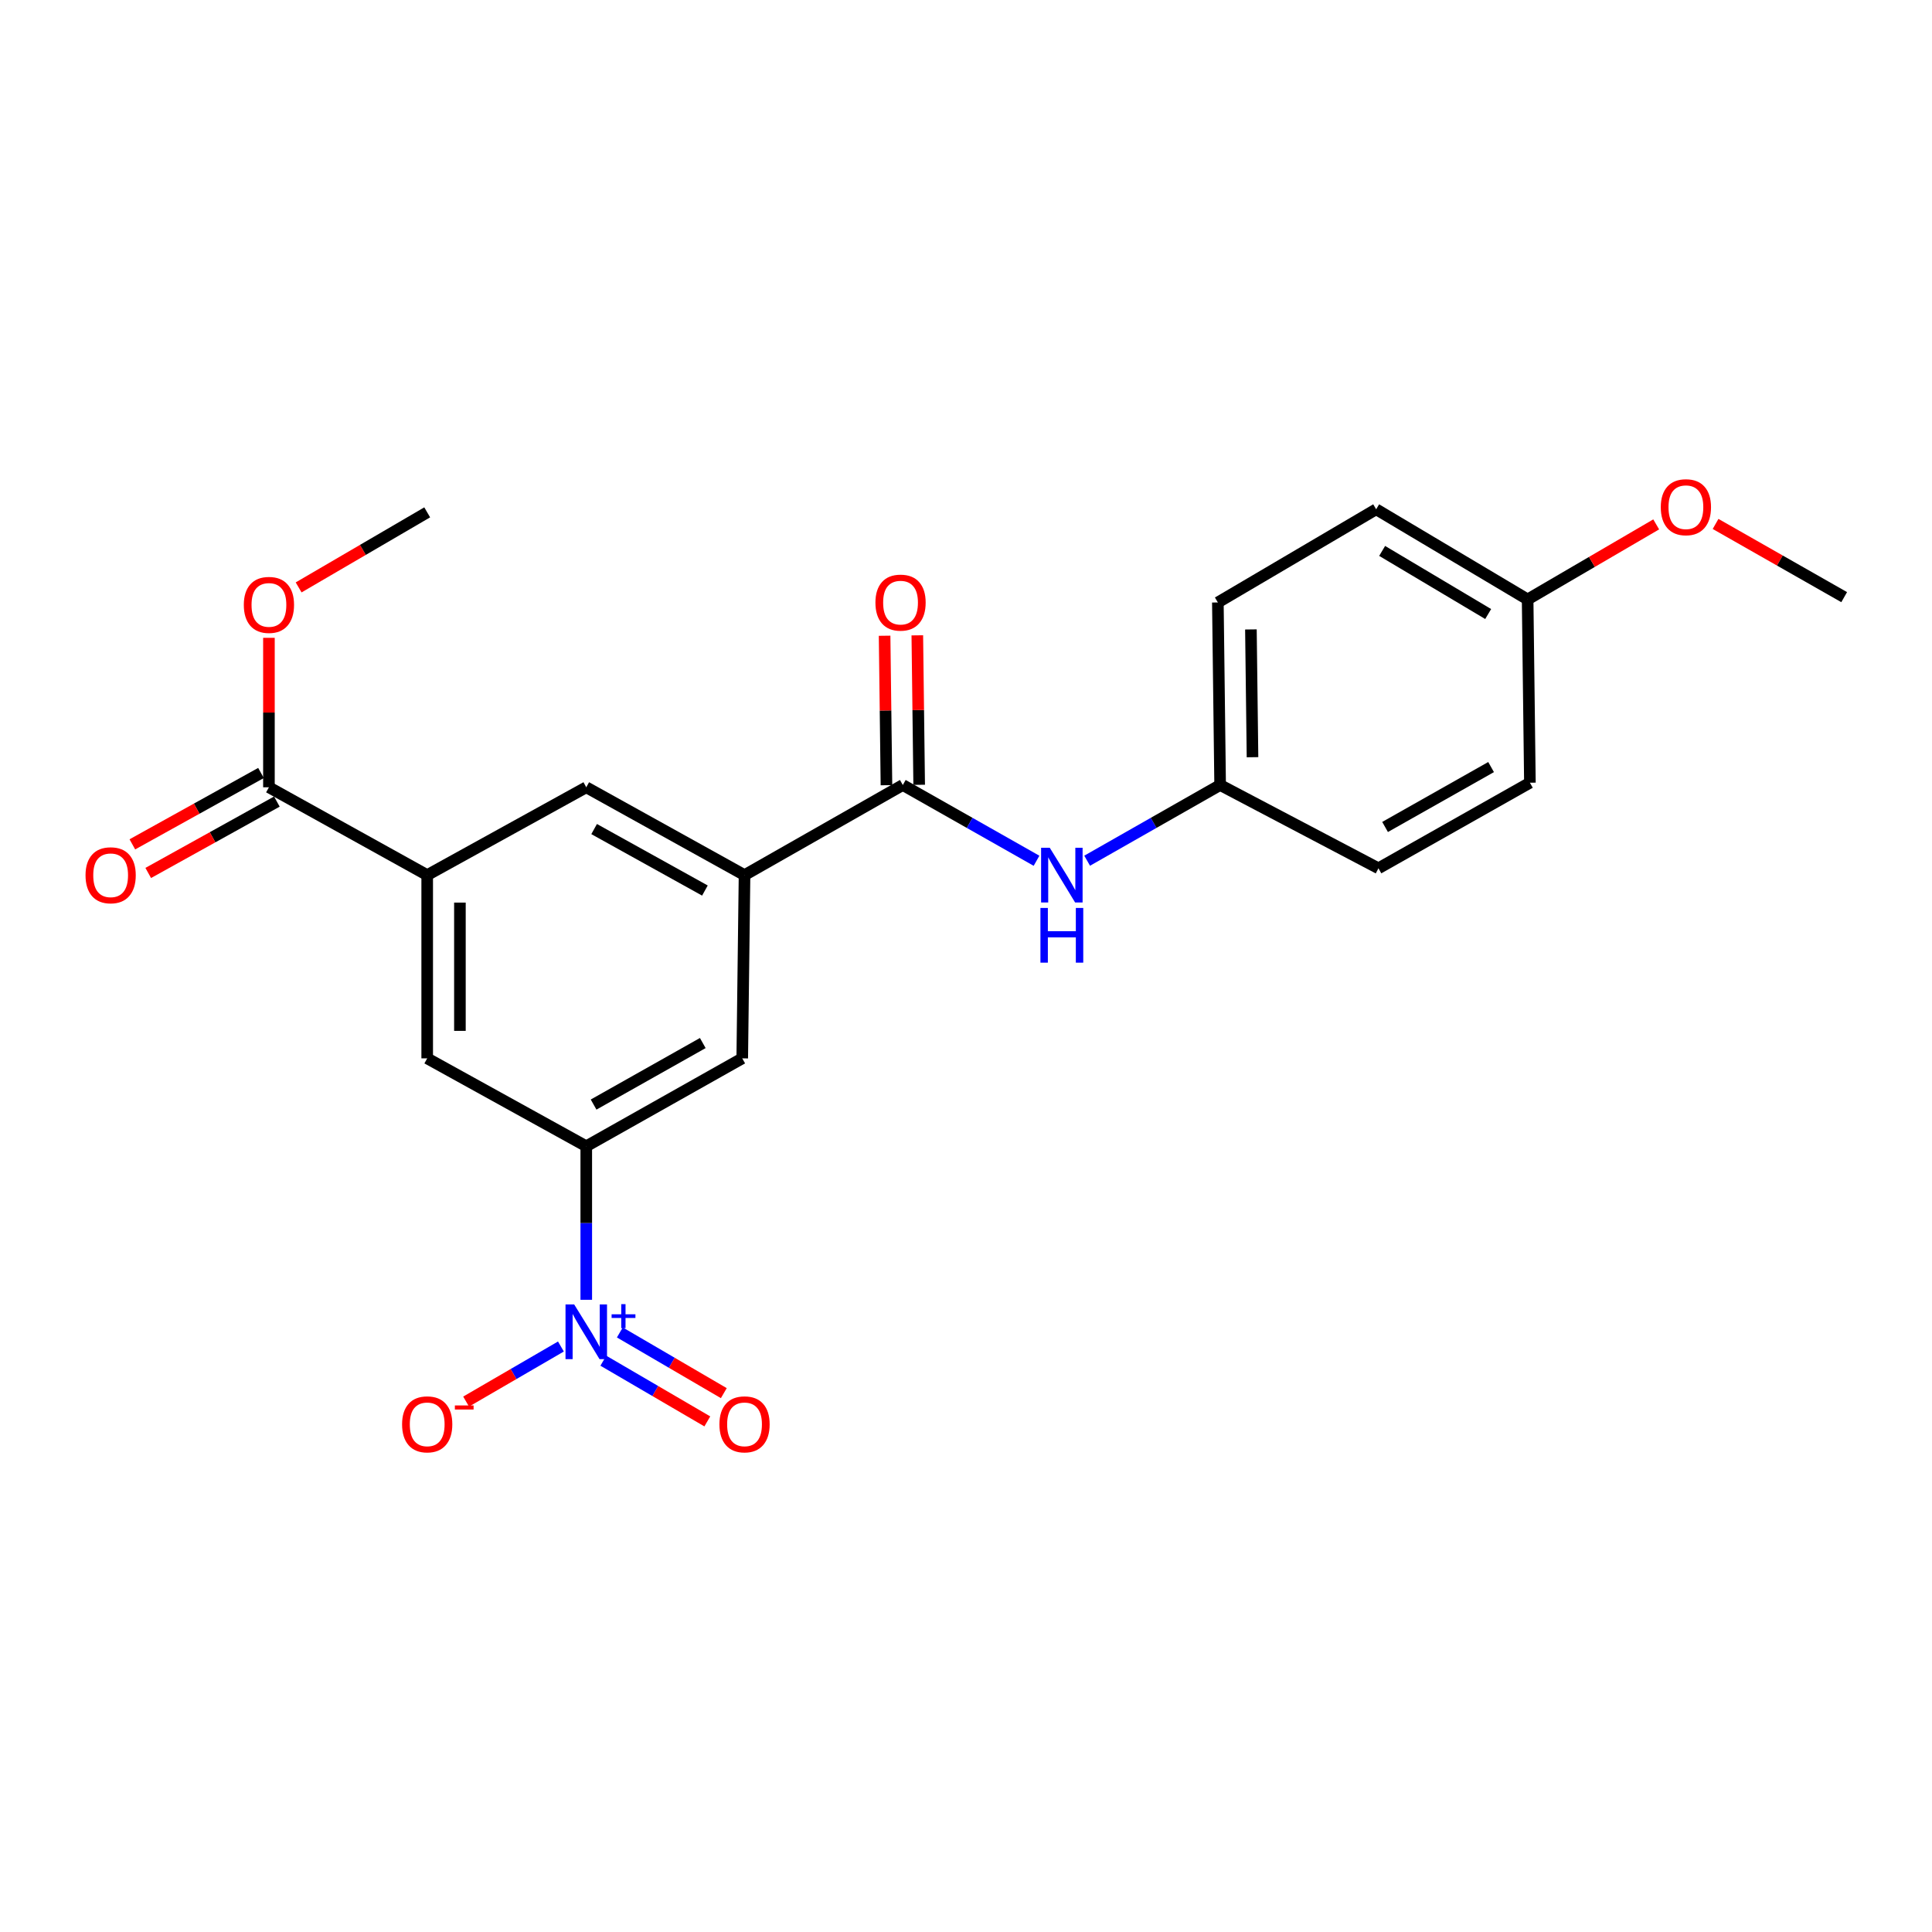 <?xml version='1.0' encoding='iso-8859-1'?>
<svg version='1.1' baseProfile='full'
              xmlns='http://www.w3.org/2000/svg'
                      xmlns:rdkit='http://www.rdkit.org/xml'
                      xmlns:xlink='http://www.w3.org/1999/xlink'
                  xml:space='preserve'
width='1000px' height='1000px' viewBox='0 0 1000 1000'>
<!-- END OF HEADER -->
<rect style='opacity:1.0;fill:#FFFFFF;stroke:none' width='1000' height='1000' x='0' y='0'> </rect>
<path class='bond-0' d='M 303.45,672.771 L 303.45,633.035' style='fill:none;fill-rule:evenodd;stroke:#0000FF;stroke-width:6px;stroke-linecap:butt;stroke-linejoin:miter;stroke-opacity:1' />
<path class='bond-0' d='M 303.45,633.035 L 303.45,593.3' style='fill:none;fill-rule:evenodd;stroke:#000000;stroke-width:6px;stroke-linecap:butt;stroke-linejoin:miter;stroke-opacity:1' />
<path class='bond-9' d='M 290.329,696.952 L 265.794,711.204' style='fill:none;fill-rule:evenodd;stroke:#0000FF;stroke-width:6px;stroke-linecap:butt;stroke-linejoin:miter;stroke-opacity:1' />
<path class='bond-9' d='M 265.794,711.204 L 241.258,725.455' style='fill:none;fill-rule:evenodd;stroke:#FF0000;stroke-width:6px;stroke-linecap:butt;stroke-linejoin:miter;stroke-opacity:1' />
<path class='bond-10' d='M 312.292,704.298 L 339.2,720.006' style='fill:none;fill-rule:evenodd;stroke:#0000FF;stroke-width:6px;stroke-linecap:butt;stroke-linejoin:miter;stroke-opacity:1' />
<path class='bond-10' d='M 339.2,720.006 L 366.107,735.715' style='fill:none;fill-rule:evenodd;stroke:#FF0000;stroke-width:6px;stroke-linecap:butt;stroke-linejoin:miter;stroke-opacity:1' />
<path class='bond-10' d='M 320.83,689.673 L 347.738,705.381' style='fill:none;fill-rule:evenodd;stroke:#0000FF;stroke-width:6px;stroke-linecap:butt;stroke-linejoin:miter;stroke-opacity:1' />
<path class='bond-10' d='M 347.738,705.381 L 374.645,721.089' style='fill:none;fill-rule:evenodd;stroke:#FF0000;stroke-width:6px;stroke-linecap:butt;stroke-linejoin:miter;stroke-opacity:1' />
<path class='bond-6' d='M 303.45,593.3 L 384.183,547.801' style='fill:none;fill-rule:evenodd;stroke:#000000;stroke-width:6px;stroke-linecap:butt;stroke-linejoin:miter;stroke-opacity:1' />
<path class='bond-6' d='M 307.245,571.722 L 363.758,539.873' style='fill:none;fill-rule:evenodd;stroke:#000000;stroke-width:6px;stroke-linecap:butt;stroke-linejoin:miter;stroke-opacity:1' />
<path class='bond-7' d='M 303.45,593.3 L 221.117,547.801' style='fill:none;fill-rule:evenodd;stroke:#000000;stroke-width:6px;stroke-linecap:butt;stroke-linejoin:miter;stroke-opacity:1' />
<path class='bond-1' d='M 467.296,406.319 L 385.368,452.956' style='fill:none;fill-rule:evenodd;stroke:#000000;stroke-width:6px;stroke-linecap:butt;stroke-linejoin:miter;stroke-opacity:1' />
<path class='bond-5' d='M 467.296,406.319 L 501.9,425.925' style='fill:none;fill-rule:evenodd;stroke:#000000;stroke-width:6px;stroke-linecap:butt;stroke-linejoin:miter;stroke-opacity:1' />
<path class='bond-5' d='M 501.9,425.925 L 536.505,445.531' style='fill:none;fill-rule:evenodd;stroke:#0000FF;stroke-width:6px;stroke-linecap:butt;stroke-linejoin:miter;stroke-opacity:1' />
<path class='bond-11' d='M 475.763,406.213 L 475.282,367.53' style='fill:none;fill-rule:evenodd;stroke:#000000;stroke-width:6px;stroke-linecap:butt;stroke-linejoin:miter;stroke-opacity:1' />
<path class='bond-11' d='M 475.282,367.53 L 474.8,328.848' style='fill:none;fill-rule:evenodd;stroke:#FF0000;stroke-width:6px;stroke-linecap:butt;stroke-linejoin:miter;stroke-opacity:1' />
<path class='bond-11' d='M 458.829,406.424 L 458.348,367.741' style='fill:none;fill-rule:evenodd;stroke:#000000;stroke-width:6px;stroke-linecap:butt;stroke-linejoin:miter;stroke-opacity:1' />
<path class='bond-11' d='M 458.348,367.741 L 457.866,329.058' style='fill:none;fill-rule:evenodd;stroke:#FF0000;stroke-width:6px;stroke-linecap:butt;stroke-linejoin:miter;stroke-opacity:1' />
<path class='bond-2' d='M 385.368,452.956 L 384.183,547.801' style='fill:none;fill-rule:evenodd;stroke:#000000;stroke-width:6px;stroke-linecap:butt;stroke-linejoin:miter;stroke-opacity:1' />
<path class='bond-23' d='M 385.368,452.956 L 303.45,407.495' style='fill:none;fill-rule:evenodd;stroke:#000000;stroke-width:6px;stroke-linecap:butt;stroke-linejoin:miter;stroke-opacity:1' />
<path class='bond-23' d='M 364.863,460.944 L 307.52,429.122' style='fill:none;fill-rule:evenodd;stroke:#000000;stroke-width:6px;stroke-linecap:butt;stroke-linejoin:miter;stroke-opacity:1' />
<path class='bond-3' d='M 221.117,452.956 L 221.117,547.801' style='fill:none;fill-rule:evenodd;stroke:#000000;stroke-width:6px;stroke-linecap:butt;stroke-linejoin:miter;stroke-opacity:1' />
<path class='bond-3' d='M 238.052,467.183 L 238.052,533.575' style='fill:none;fill-rule:evenodd;stroke:#000000;stroke-width:6px;stroke-linecap:butt;stroke-linejoin:miter;stroke-opacity:1' />
<path class='bond-4' d='M 221.117,452.956 L 139.199,407.495' style='fill:none;fill-rule:evenodd;stroke:#000000;stroke-width:6px;stroke-linecap:butt;stroke-linejoin:miter;stroke-opacity:1' />
<path class='bond-8' d='M 221.117,452.956 L 303.45,407.495' style='fill:none;fill-rule:evenodd;stroke:#000000;stroke-width:6px;stroke-linecap:butt;stroke-linejoin:miter;stroke-opacity:1' />
<path class='bond-12' d='M 135.09,400.091 L 101.797,418.565' style='fill:none;fill-rule:evenodd;stroke:#000000;stroke-width:6px;stroke-linecap:butt;stroke-linejoin:miter;stroke-opacity:1' />
<path class='bond-12' d='M 101.797,418.565 L 68.505,437.038' style='fill:none;fill-rule:evenodd;stroke:#FF0000;stroke-width:6px;stroke-linecap:butt;stroke-linejoin:miter;stroke-opacity:1' />
<path class='bond-12' d='M 143.307,414.899 L 110.014,433.373' style='fill:none;fill-rule:evenodd;stroke:#000000;stroke-width:6px;stroke-linecap:butt;stroke-linejoin:miter;stroke-opacity:1' />
<path class='bond-12' d='M 110.014,433.373 L 76.722,451.846' style='fill:none;fill-rule:evenodd;stroke:#FF0000;stroke-width:6px;stroke-linecap:butt;stroke-linejoin:miter;stroke-opacity:1' />
<path class='bond-14' d='M 139.199,407.495 L 139.199,368.816' style='fill:none;fill-rule:evenodd;stroke:#000000;stroke-width:6px;stroke-linecap:butt;stroke-linejoin:miter;stroke-opacity:1' />
<path class='bond-14' d='M 139.199,368.816 L 139.199,330.138' style='fill:none;fill-rule:evenodd;stroke:#FF0000;stroke-width:6px;stroke-linecap:butt;stroke-linejoin:miter;stroke-opacity:1' />
<path class='bond-13' d='M 562.707,445.501 L 597.122,425.91' style='fill:none;fill-rule:evenodd;stroke:#0000FF;stroke-width:6px;stroke-linecap:butt;stroke-linejoin:miter;stroke-opacity:1' />
<path class='bond-13' d='M 597.122,425.91 L 631.538,406.319' style='fill:none;fill-rule:evenodd;stroke:#000000;stroke-width:6px;stroke-linecap:butt;stroke-linejoin:miter;stroke-opacity:1' />
<path class='bond-16' d='M 631.538,406.319 L 713.485,449.428' style='fill:none;fill-rule:evenodd;stroke:#000000;stroke-width:6px;stroke-linecap:butt;stroke-linejoin:miter;stroke-opacity:1' />
<path class='bond-17' d='M 631.538,406.319 L 630.362,311.831' style='fill:none;fill-rule:evenodd;stroke:#000000;stroke-width:6px;stroke-linecap:butt;stroke-linejoin:miter;stroke-opacity:1' />
<path class='bond-17' d='M 648.295,391.935 L 647.472,325.793' style='fill:none;fill-rule:evenodd;stroke:#000000;stroke-width:6px;stroke-linecap:butt;stroke-linejoin:miter;stroke-opacity:1' />
<path class='bond-21' d='M 154.57,304.042 L 187.844,284.618' style='fill:none;fill-rule:evenodd;stroke:#FF0000;stroke-width:6px;stroke-linecap:butt;stroke-linejoin:miter;stroke-opacity:1' />
<path class='bond-21' d='M 187.844,284.618 L 221.117,265.193' style='fill:none;fill-rule:evenodd;stroke:#000000;stroke-width:6px;stroke-linecap:butt;stroke-linejoin:miter;stroke-opacity:1' />
<path class='bond-15' d='M 790.699,310.269 L 712.299,263.603' style='fill:none;fill-rule:evenodd;stroke:#000000;stroke-width:6px;stroke-linecap:butt;stroke-linejoin:miter;stroke-opacity:1' />
<path class='bond-15' d='M 770.277,317.821 L 715.397,285.155' style='fill:none;fill-rule:evenodd;stroke:#000000;stroke-width:6px;stroke-linecap:butt;stroke-linejoin:miter;stroke-opacity:1' />
<path class='bond-20' d='M 790.699,310.269 L 823.973,290.844' style='fill:none;fill-rule:evenodd;stroke:#000000;stroke-width:6px;stroke-linecap:butt;stroke-linejoin:miter;stroke-opacity:1' />
<path class='bond-20' d='M 823.973,290.844 L 857.246,271.42' style='fill:none;fill-rule:evenodd;stroke:#FF0000;stroke-width:6px;stroke-linecap:butt;stroke-linejoin:miter;stroke-opacity:1' />
<path class='bond-24' d='M 790.699,310.269 L 791.875,405.133' style='fill:none;fill-rule:evenodd;stroke:#000000;stroke-width:6px;stroke-linecap:butt;stroke-linejoin:miter;stroke-opacity:1' />
<path class='bond-18' d='M 713.485,449.428 L 791.875,405.133' style='fill:none;fill-rule:evenodd;stroke:#000000;stroke-width:6px;stroke-linecap:butt;stroke-linejoin:miter;stroke-opacity:1' />
<path class='bond-18' d='M 716.912,428.039 L 771.785,397.033' style='fill:none;fill-rule:evenodd;stroke:#000000;stroke-width:6px;stroke-linecap:butt;stroke-linejoin:miter;stroke-opacity:1' />
<path class='bond-19' d='M 630.362,311.831 L 712.299,263.603' style='fill:none;fill-rule:evenodd;stroke:#000000;stroke-width:6px;stroke-linecap:butt;stroke-linejoin:miter;stroke-opacity:1' />
<path class='bond-22' d='M 887.974,271.188 L 921.26,290.136' style='fill:none;fill-rule:evenodd;stroke:#FF0000;stroke-width:6px;stroke-linecap:butt;stroke-linejoin:miter;stroke-opacity:1' />
<path class='bond-22' d='M 921.26,290.136 L 954.545,309.083' style='fill:none;fill-rule:evenodd;stroke:#000000;stroke-width:6px;stroke-linecap:butt;stroke-linejoin:miter;stroke-opacity:1' />
<path  class='atom-0' d='M 297.19 675.171
L 306.47 690.171
Q 307.39 691.651, 308.87 694.331
Q 310.35 697.011, 310.43 697.171
L 310.43 675.171
L 314.19 675.171
L 314.19 703.491
L 310.31 703.491
L 300.35 687.091
Q 299.19 685.171, 297.95 682.971
Q 296.75 680.771, 296.39 680.091
L 296.39 703.491
L 292.71 703.491
L 292.71 675.171
L 297.19 675.171
' fill='#0000FF'/>
<path  class='atom-0' d='M 316.566 680.276
L 321.555 680.276
L 321.555 675.023
L 323.773 675.023
L 323.773 680.276
L 328.895 680.276
L 328.895 682.177
L 323.773 682.177
L 323.773 687.457
L 321.555 687.457
L 321.555 682.177
L 316.566 682.177
L 316.566 680.276
' fill='#0000FF'/>
<path  class='atom-6' d='M 543.35 438.796
L 552.63 453.796
Q 553.55 455.276, 555.03 457.956
Q 556.51 460.636, 556.59 460.796
L 556.59 438.796
L 560.35 438.796
L 560.35 467.116
L 556.47 467.116
L 546.51 450.716
Q 545.35 448.796, 544.11 446.596
Q 542.91 444.396, 542.55 443.716
L 542.55 467.116
L 538.87 467.116
L 538.87 438.796
L 543.35 438.796
' fill='#0000FF'/>
<path  class='atom-6' d='M 538.53 469.948
L 542.37 469.948
L 542.37 481.988
L 556.85 481.988
L 556.85 469.948
L 560.69 469.948
L 560.69 498.268
L 556.85 498.268
L 556.85 485.188
L 542.37 485.188
L 542.37 498.268
L 538.53 498.268
L 538.53 469.948
' fill='#0000FF'/>
<path  class='atom-10' d='M 208.117 737.234
Q 208.117 730.434, 211.477 726.634
Q 214.837 722.834, 221.117 722.834
Q 227.397 722.834, 230.757 726.634
Q 234.117 730.434, 234.117 737.234
Q 234.117 744.114, 230.717 748.034
Q 227.317 751.914, 221.117 751.914
Q 214.877 751.914, 211.477 748.034
Q 208.117 744.154, 208.117 737.234
M 221.117 748.714
Q 225.437 748.714, 227.757 745.834
Q 230.117 742.914, 230.117 737.234
Q 230.117 731.674, 227.757 728.874
Q 225.437 726.034, 221.117 726.034
Q 216.797 726.034, 214.437 728.834
Q 212.117 731.634, 212.117 737.234
Q 212.117 742.954, 214.437 745.834
Q 216.797 748.714, 221.117 748.714
' fill='#FF0000'/>
<path  class='atom-10' d='M 235.437 727.456
L 245.126 727.456
L 245.126 729.568
L 235.437 729.568
L 235.437 727.456
' fill='#FF0000'/>
<path  class='atom-11' d='M 372.368 737.234
Q 372.368 730.434, 375.728 726.634
Q 379.088 722.834, 385.368 722.834
Q 391.648 722.834, 395.008 726.634
Q 398.368 730.434, 398.368 737.234
Q 398.368 744.114, 394.968 748.034
Q 391.568 751.914, 385.368 751.914
Q 379.128 751.914, 375.728 748.034
Q 372.368 744.154, 372.368 737.234
M 385.368 748.714
Q 389.688 748.714, 392.008 745.834
Q 394.368 742.914, 394.368 737.234
Q 394.368 731.674, 392.008 728.874
Q 389.688 726.034, 385.368 726.034
Q 381.048 726.034, 378.688 728.834
Q 376.368 731.634, 376.368 737.234
Q 376.368 742.954, 378.688 745.834
Q 381.048 748.714, 385.368 748.714
' fill='#FF0000'/>
<path  class='atom-12' d='M 453.12 311.911
Q 453.12 305.111, 456.48 301.311
Q 459.84 297.511, 466.12 297.511
Q 472.4 297.511, 475.76 301.311
Q 479.12 305.111, 479.12 311.911
Q 479.12 318.791, 475.72 322.711
Q 472.32 326.591, 466.12 326.591
Q 459.88 326.591, 456.48 322.711
Q 453.12 318.831, 453.12 311.911
M 466.12 323.391
Q 470.44 323.391, 472.76 320.511
Q 475.12 317.591, 475.12 311.911
Q 475.12 306.351, 472.76 303.551
Q 470.44 300.711, 466.12 300.711
Q 461.8 300.711, 459.44 303.511
Q 457.12 306.311, 457.12 311.911
Q 457.12 317.631, 459.44 320.511
Q 461.8 323.391, 466.12 323.391
' fill='#FF0000'/>
<path  class='atom-13' d='M 44.271 453.036
Q 44.271 446.236, 47.631 442.436
Q 50.991 438.636, 57.271 438.636
Q 63.551 438.636, 66.911 442.436
Q 70.271 446.236, 70.271 453.036
Q 70.271 459.916, 66.871 463.836
Q 63.471 467.716, 57.271 467.716
Q 51.031 467.716, 47.631 463.836
Q 44.271 459.956, 44.271 453.036
M 57.271 464.516
Q 61.591 464.516, 63.911 461.636
Q 66.271 458.716, 66.271 453.036
Q 66.271 447.476, 63.911 444.676
Q 61.591 441.836, 57.271 441.836
Q 52.951 441.836, 50.591 444.636
Q 48.271 447.436, 48.271 453.036
Q 48.271 458.756, 50.591 461.636
Q 52.951 464.516, 57.271 464.516
' fill='#FF0000'/>
<path  class='atom-15' d='M 126.199 313.096
Q 126.199 306.296, 129.559 302.496
Q 132.919 298.696, 139.199 298.696
Q 145.479 298.696, 148.839 302.496
Q 152.199 306.296, 152.199 313.096
Q 152.199 319.976, 148.799 323.896
Q 145.399 327.776, 139.199 327.776
Q 132.959 327.776, 129.559 323.896
Q 126.199 320.016, 126.199 313.096
M 139.199 324.576
Q 143.519 324.576, 145.839 321.696
Q 148.199 318.776, 148.199 313.096
Q 148.199 307.536, 145.839 304.736
Q 143.519 301.896, 139.199 301.896
Q 134.879 301.896, 132.519 304.696
Q 130.199 307.496, 130.199 313.096
Q 130.199 318.816, 132.519 321.696
Q 134.879 324.576, 139.199 324.576
' fill='#FF0000'/>
<path  class='atom-21' d='M 859.618 262.526
Q 859.618 255.726, 862.978 251.926
Q 866.338 248.126, 872.618 248.126
Q 878.898 248.126, 882.258 251.926
Q 885.618 255.726, 885.618 262.526
Q 885.618 269.406, 882.218 273.326
Q 878.818 277.206, 872.618 277.206
Q 866.378 277.206, 862.978 273.326
Q 859.618 269.446, 859.618 262.526
M 872.618 274.006
Q 876.938 274.006, 879.258 271.126
Q 881.618 268.206, 881.618 262.526
Q 881.618 256.966, 879.258 254.166
Q 876.938 251.326, 872.618 251.326
Q 868.298 251.326, 865.938 254.126
Q 863.618 256.926, 863.618 262.526
Q 863.618 268.246, 865.938 271.126
Q 868.298 274.006, 872.618 274.006
' fill='#FF0000'/>
</svg>
